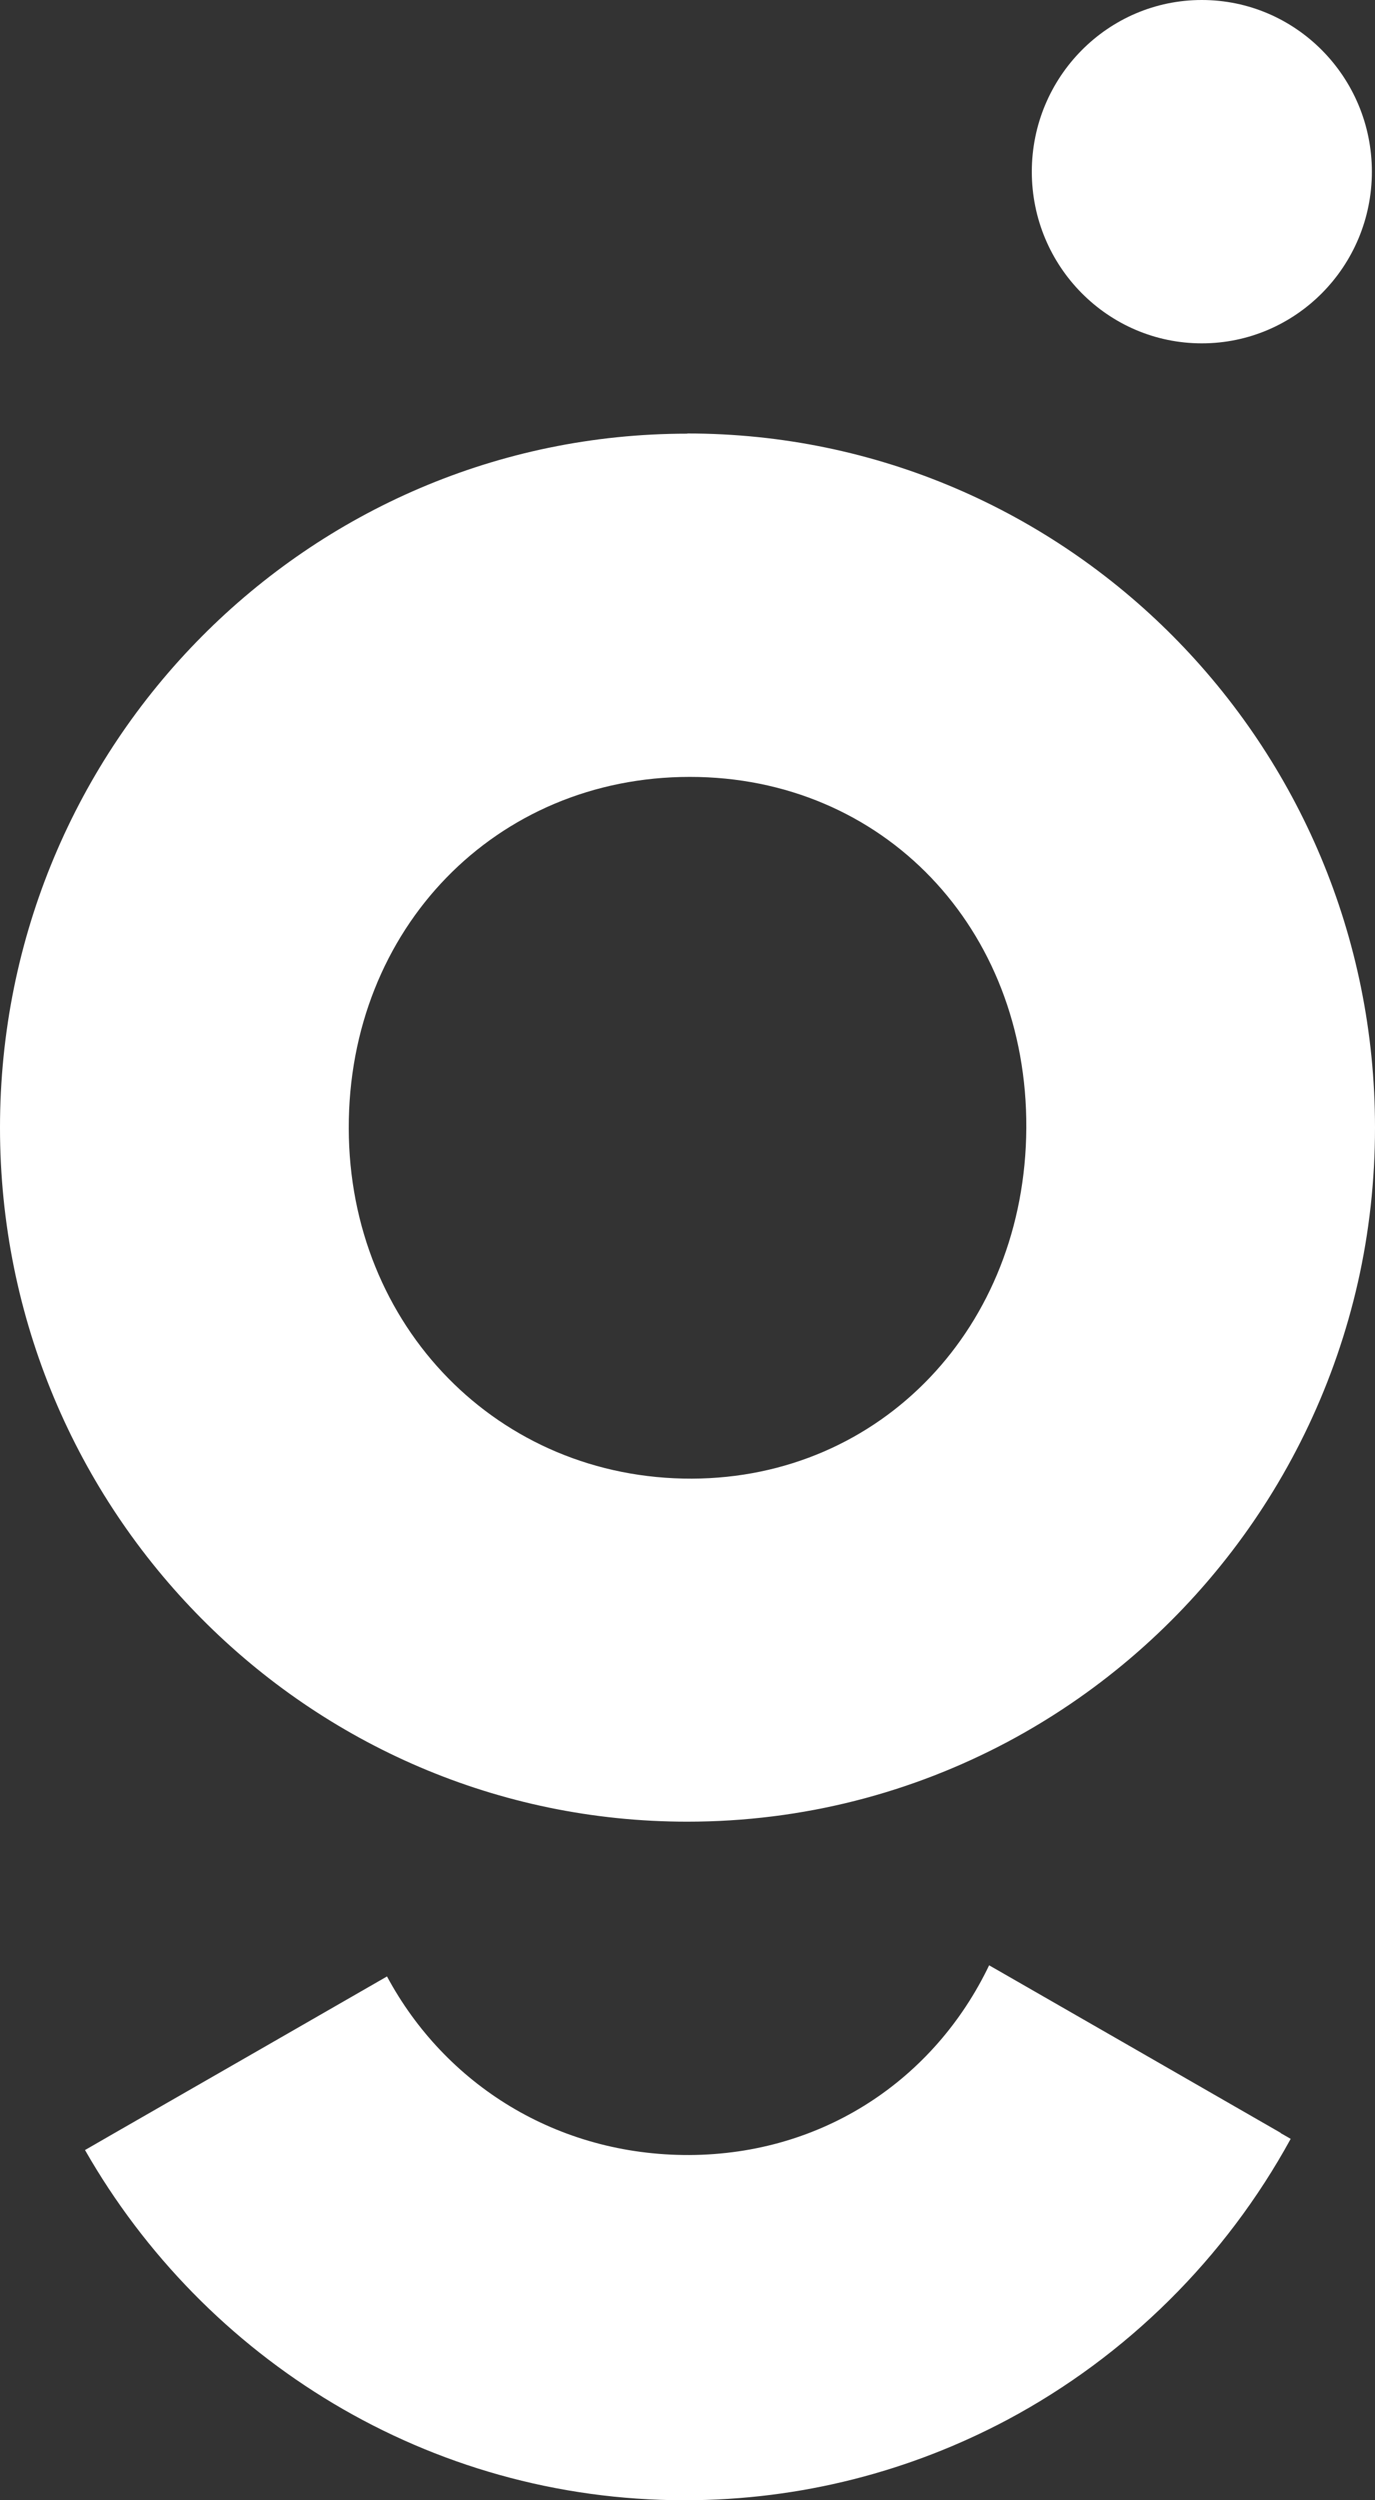 <svg width="22" height="40" viewBox="0 0 22 40" fill="none" xmlns="http://www.w3.org/2000/svg">
<rect x="0" y="0" width="22" height="40" fill="#333333" stroke="none"/>
<path d="M10.997 6.938C4.926 6.938 0 11.908 0 18.041C0 24.174 4.926 29.144 10.997 29.144C12.852 29.144 14.595 28.68 16.129 27.863C18.92 26.373 21.002 23.71 21.726 20.517C21.906 19.721 22 18.891 22 18.038C22 11.905 17.071 6.935 10.997 6.935V6.938ZM11.071 23.656C7.979 23.665 5.585 21.222 5.58 18.05C5.574 14.857 7.932 12.429 11.038 12.429C14.124 12.429 16.438 14.842 16.421 18.047C16.403 21.231 14.1 23.645 11.071 23.656ZM21.95 2.747C21.95 4.263 20.731 5.493 19.229 5.493C17.728 5.493 16.509 4.263 16.509 2.747C16.509 1.231 17.728 0 19.229 0C20.731 0 21.95 1.231 21.95 2.747ZM20.492 34.123L18.052 32.72L15.961 31.519L15.826 31.442C14.951 33.267 13.17 34.468 11.027 34.477C8.912 34.483 7.122 33.35 6.192 31.62L4.187 32.773L1.784 34.153L1.434 34.355L1.36 34.397C3.271 37.744 6.854 40 10.953 40C12.82 40 14.574 39.533 16.117 38.713C18.028 37.693 19.606 36.127 20.651 34.218L20.49 34.126L20.492 34.123Z" fill="white"/>
</svg>
